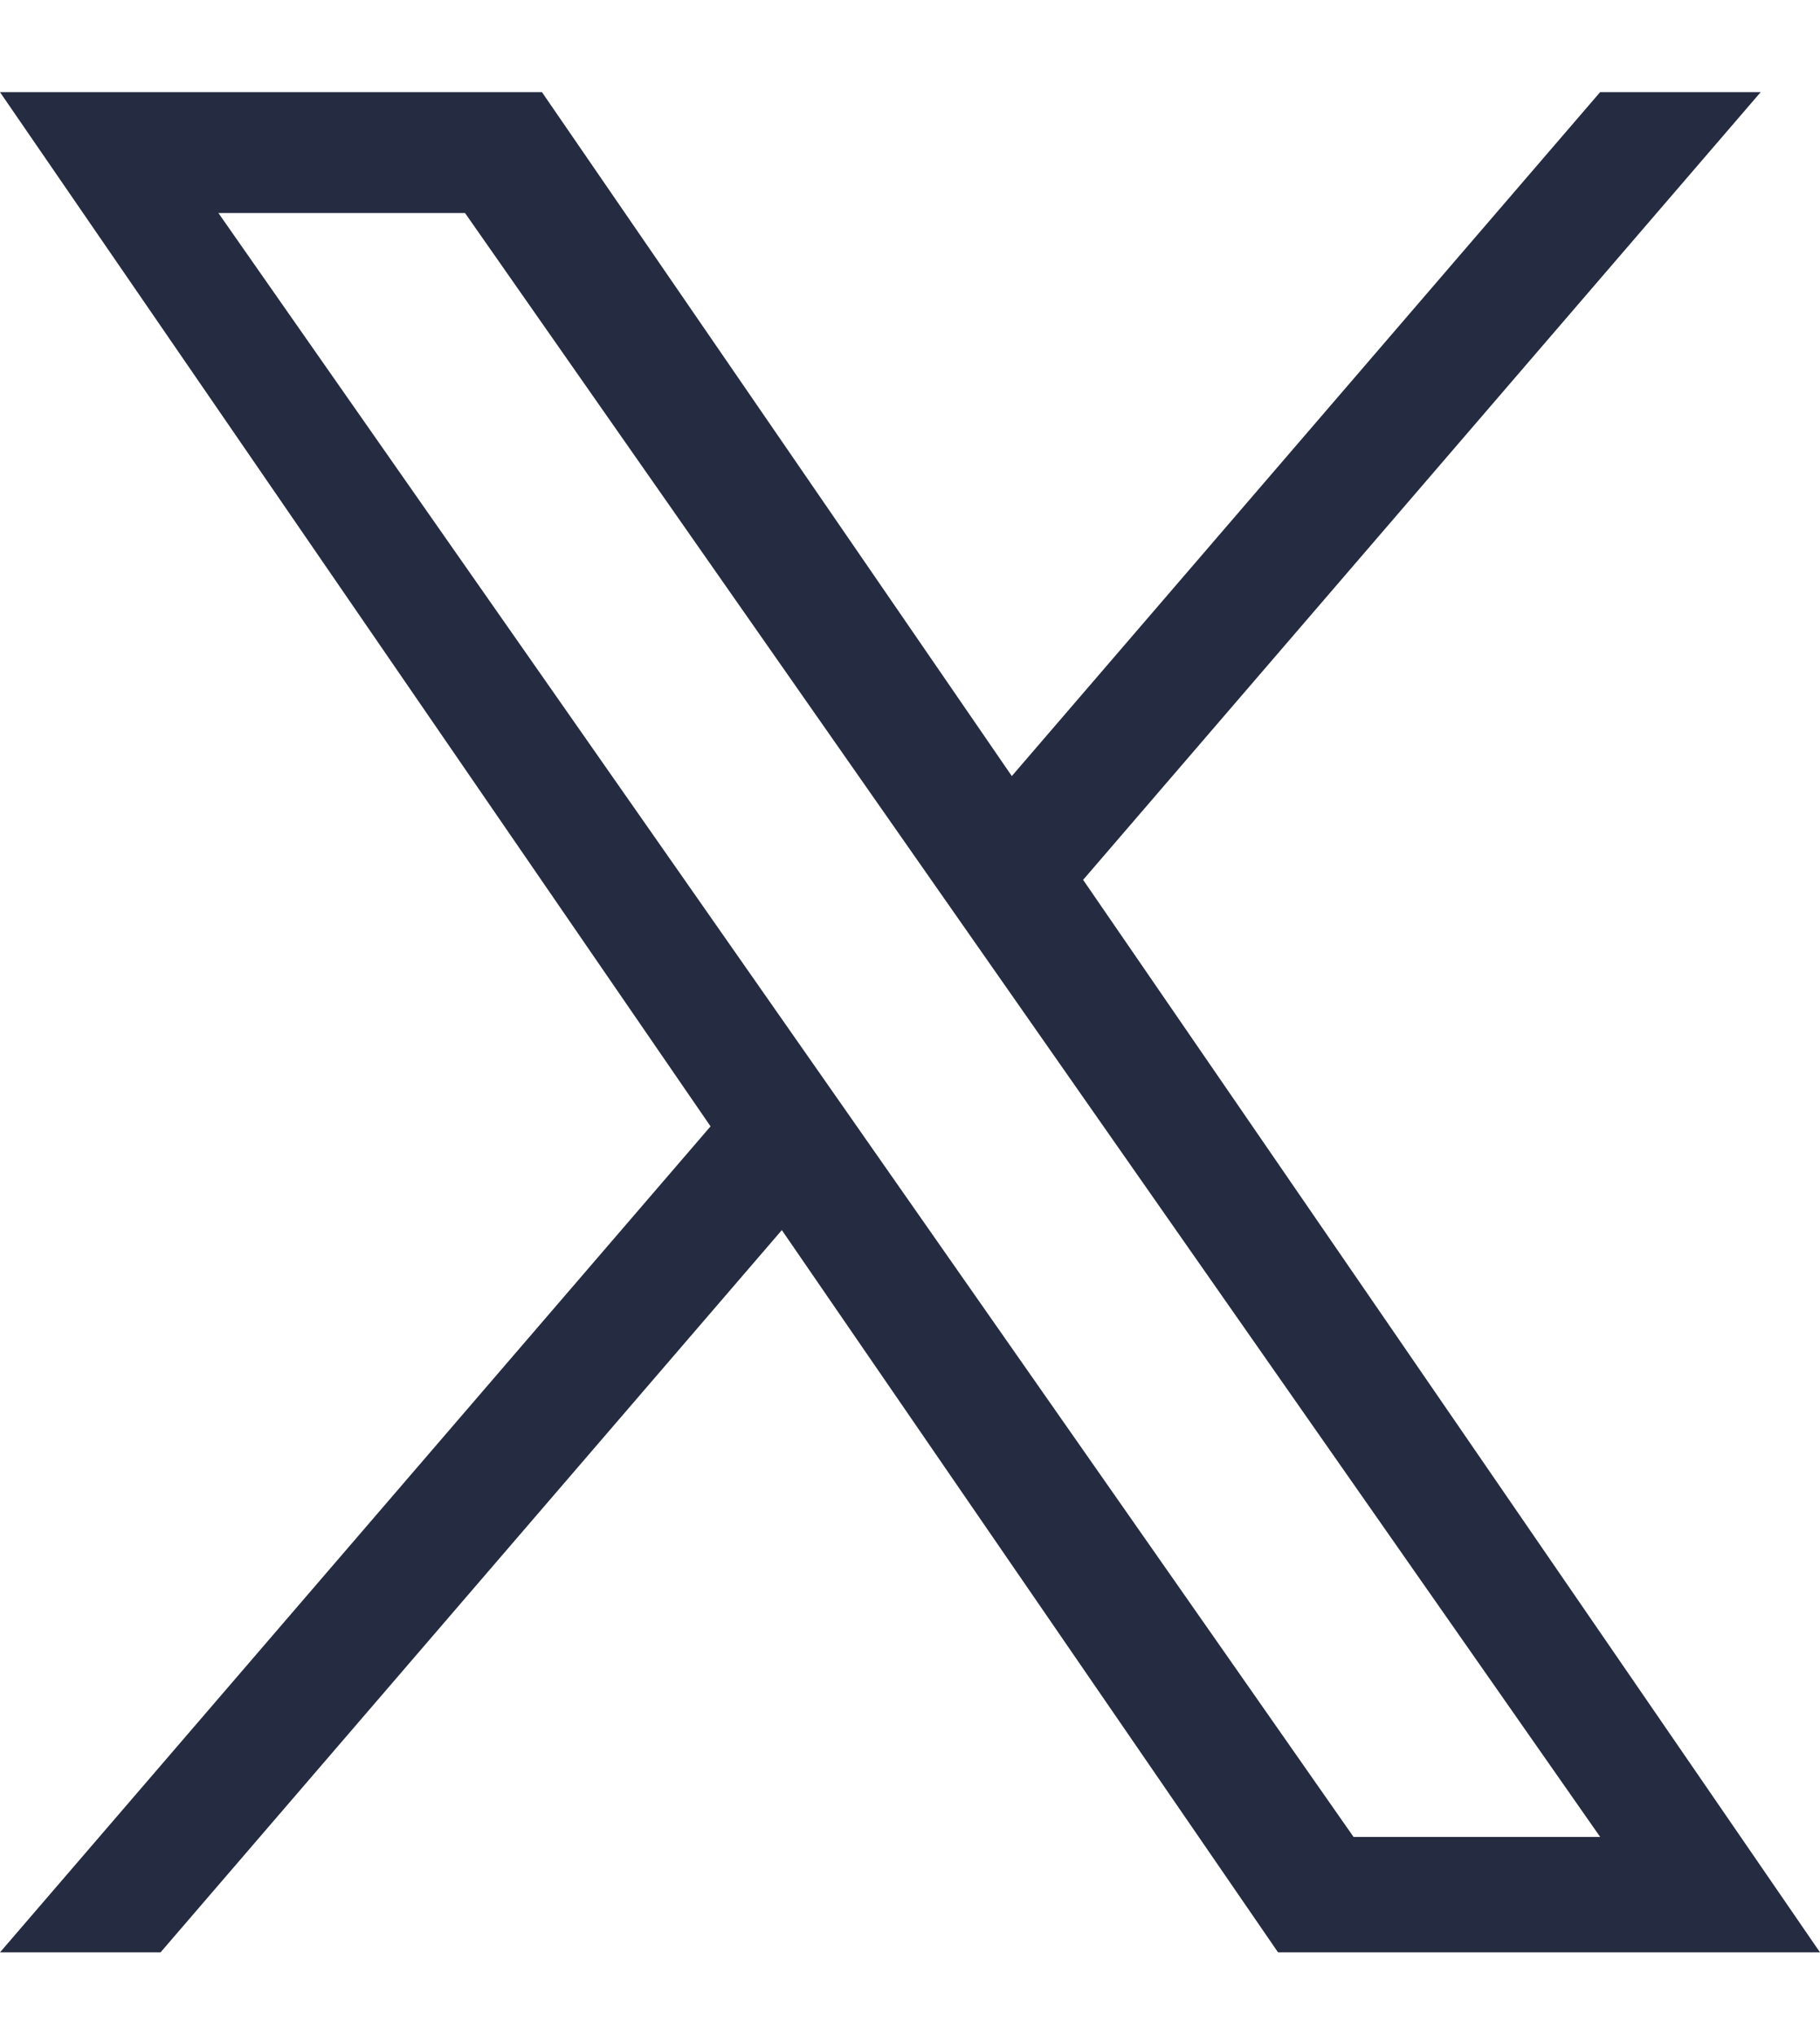 <svg width="161" height="180" viewBox="0 0 161 180" fill="none" xmlns="http://www.w3.org/2000/svg">
<path d="M95.817 77.821L155.753 8.15H141.55L89.507 68.644L47.941 8.15H-0L62.856 99.628L-0 172.688H14.203L69.162 108.804L113.058 172.688H161L95.813 77.821H95.817ZM76.363 100.434L69.994 91.325L19.321 18.843H41.137L82.031 77.338L88.4 86.447L141.556 162.482H119.74L76.363 100.437V100.434Z" fill="#252C41"/>
</svg>
